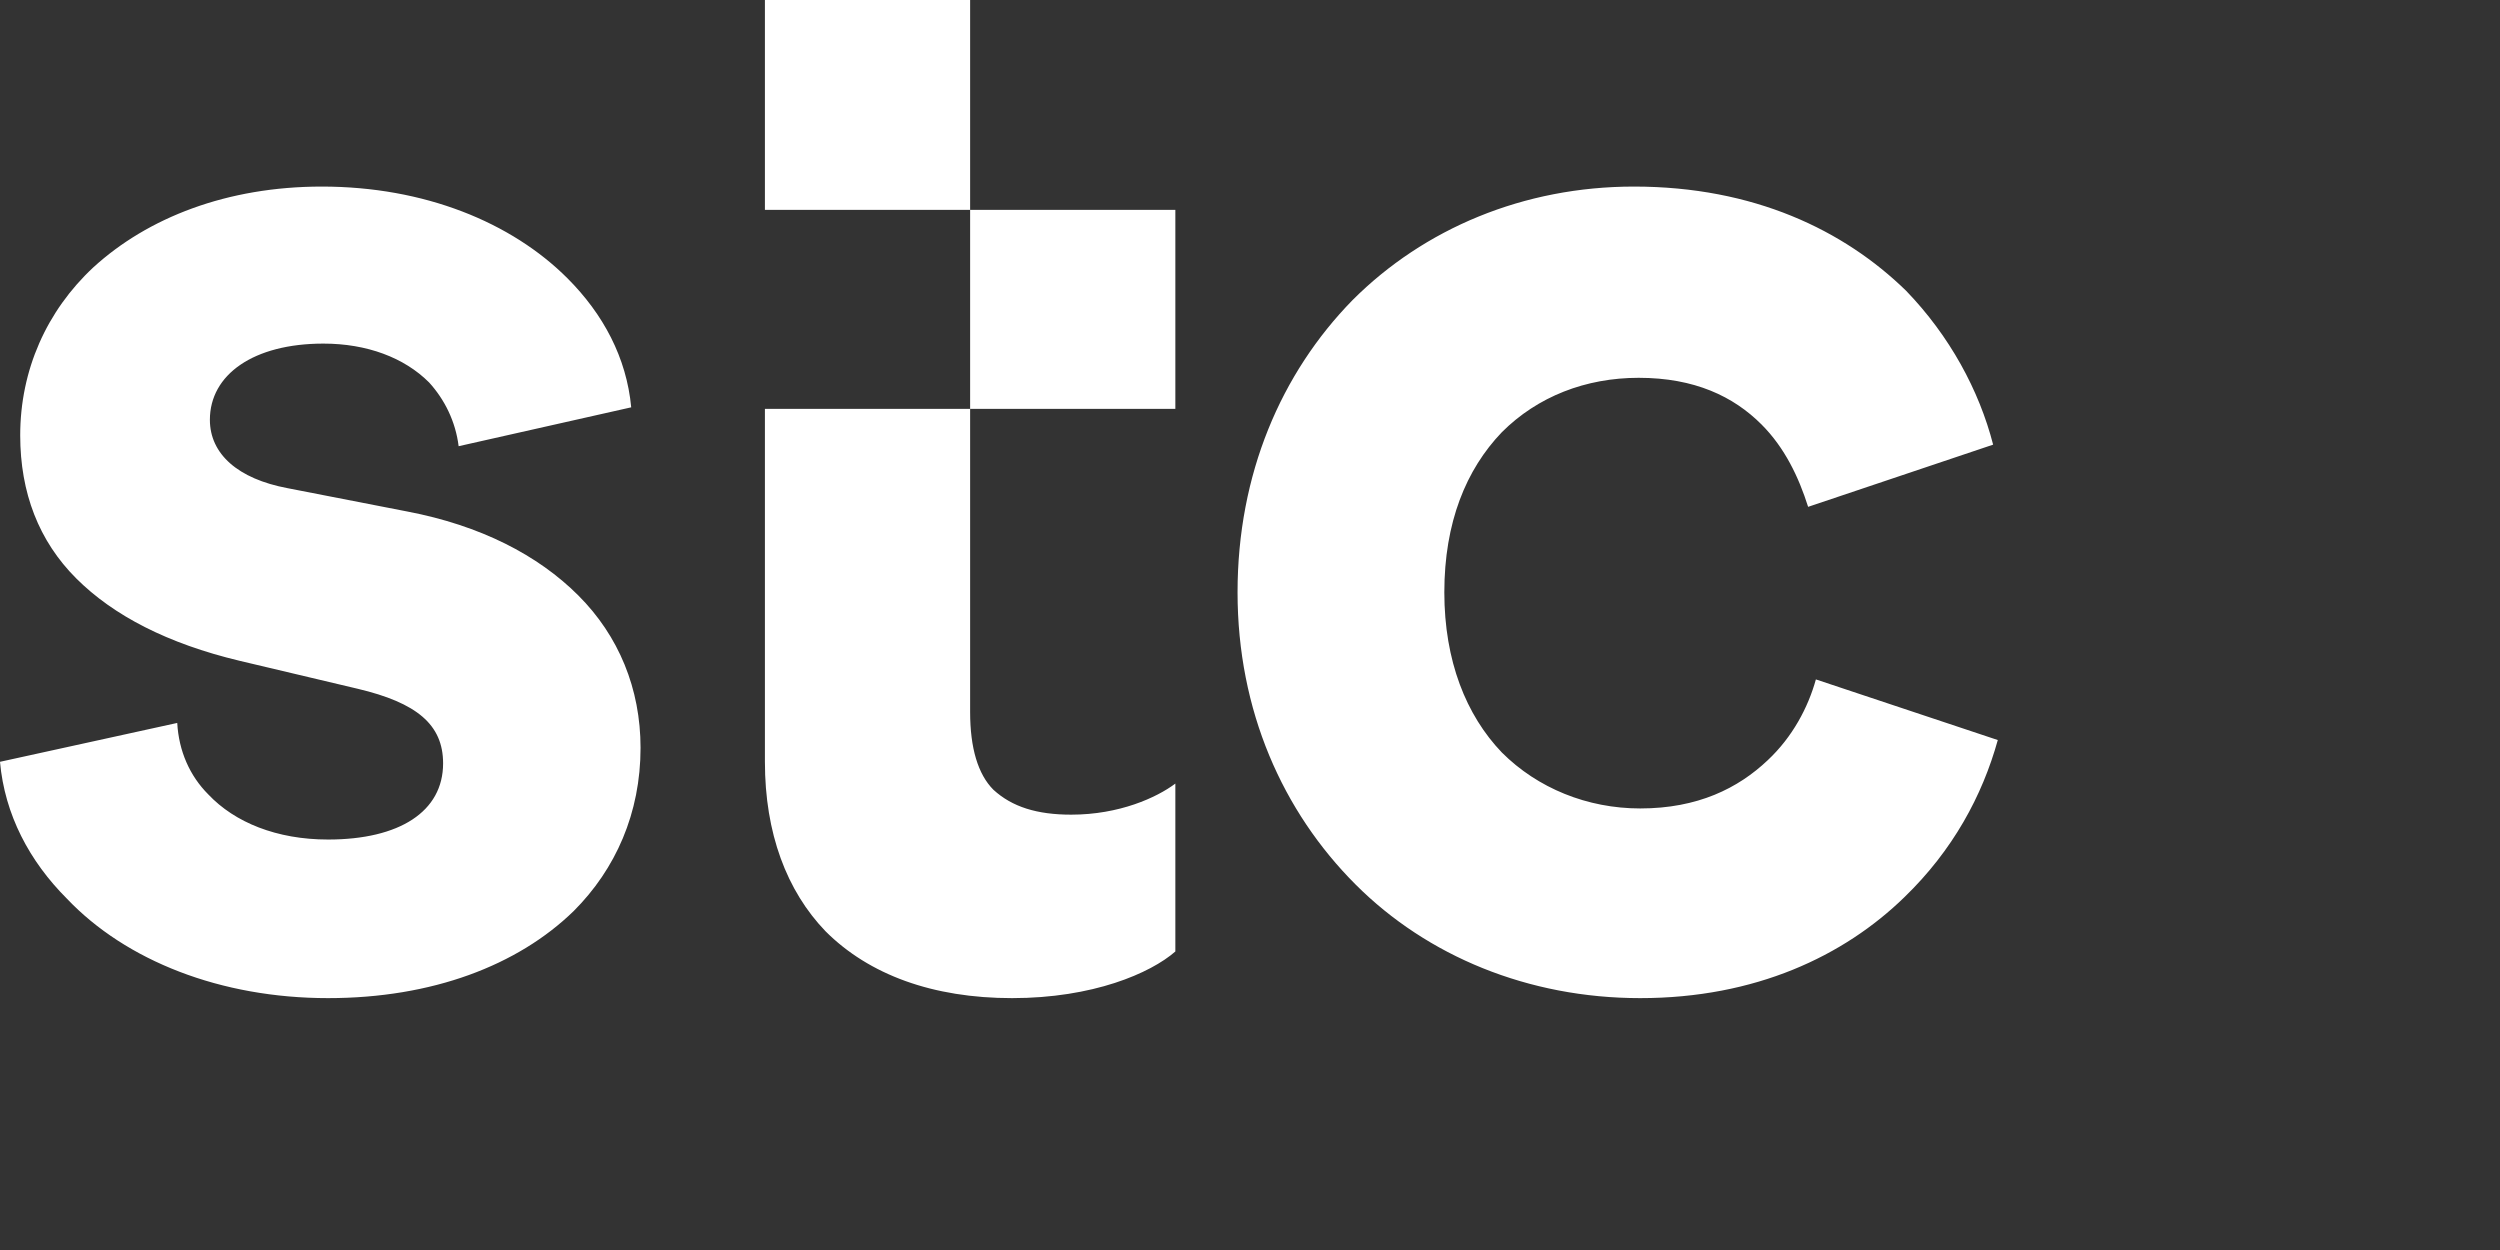 <svg viewBox="0 0 500 250" version="1.1" xmlns="http://www.w3.org/2000/svg" xmlns:xlink="http://www.w3.org/1999/xlink">
    <rect x="0" y="0" width="500" height="250" fill="#333333" stroke="none"/>
    <!-- Generator: Sketch 61 (89581) - https://sketch.com -->
    <title>stc logo</title>
    <desc>Created with Sketch.</desc>
    <g id="Page-1" stroke="none" stroke-width="1" fill="none" fill-rule="evenodd">
        <g id="stc-logo-white" fill="#fff" fill-rule="nonzero">
            <g id="Group">
                <path d="M194.026,81.778 L194.026,142.412 C194.026,149.565 195.58,154.849 198.689,157.958 C202.422,161.378 207.397,162.932 214.237,162.932 C223.878,162.932 231.34,159.515 235.07,156.716 L235.07,190.297 C230.095,194.65 218.592,199.625 202.422,199.625 C186.564,199.625 173.815,194.963 165.107,186.255 C157.336,178.172 152.983,166.665 152.983,152.362 L152.983,81.778 L194.026,81.778 Z M64.364,37.314 C84.887,37.314 102.298,44.464 113.494,55.659 C120.643,62.813 125.309,71.517 126.242,81.466 L91.728,89.241 C91.103,84.266 88.929,79.912 85.82,76.491 C80.845,71.517 73.38,68.72 64.676,68.72 C50.681,68.72 41.977,74.937 41.977,83.954 C41.977,90.795 47.573,95.769 57.522,97.636 L81.466,102.302 C96.078,105.098 107.586,111.006 115.668,119.092 C123.755,127.176 128.109,137.749 128.109,149.566 C128.109,162.623 123.134,173.815 114.735,182.213 C103.544,193.096 86.441,199.625 65.609,199.625 C44.152,199.625 25.186,192.163 13.37,179.723 C5.908,172.264 0.934,162.932 3.13618863e-14,152.362 L35.448,144.587 C35.757,150.186 37.935,155.161 41.665,158.89 C46.952,164.49 55.347,167.907 65.609,167.907 C79.912,167.907 88.62,162.311 88.62,152.674 C88.62,144.899 83.333,140.546 71.517,137.749 L47.885,132.151 C33.582,128.73 22.699,123.134 15.237,115.672 C7.774,108.21 4.042,98.569 4.042,87.065 C4.042,74.004 9.329,62.188 18.657,53.481 C29.54,43.531 45.398,37.314 64.364,37.314 Z M326.797,37.314 C350.741,37.314 368.777,46.022 381.214,58.146 C389.919,67.163 395.827,78.045 398.626,88.928 L361.624,101.368 C359.758,95.461 356.962,89.553 352.296,84.887 C346.7,79.291 338.926,75.562 327.731,75.562 C317.16,75.562 307.519,79.291 300.369,86.444 C293.216,93.903 288.866,104.477 288.866,118.468 C288.866,132.15 293.216,143.033 300.369,150.496 C307.519,157.649 317.472,161.69 328.043,161.69 C339.546,161.69 347.63,157.649 353.538,152.049 C358.516,147.387 361.624,141.479 363.178,135.883 L399.559,148.008 C396.451,159.203 390.543,170.086 380.902,179.414 C368.777,191.23 351.054,199.625 328.043,199.625 C305.656,199.625 285.442,191.23 271.142,176.927 C256.526,162.311 247.51,142.1 247.51,118.468 C247.51,94.836 256.214,74.629 270.517,60.013 C284.821,45.709 304.723,37.314 326.797,37.314 Z M235.07,41.977 L235.07,81.778 L194.026,81.778 L194.026,41.977 L235.07,41.977 Z M194.026,0 L194.026,41.977 L152.983,41.977 L152.983,0 L194.026,0 Z" id="Combined-Shape"></path>
            </g>
        </g>
    </g>
</svg>